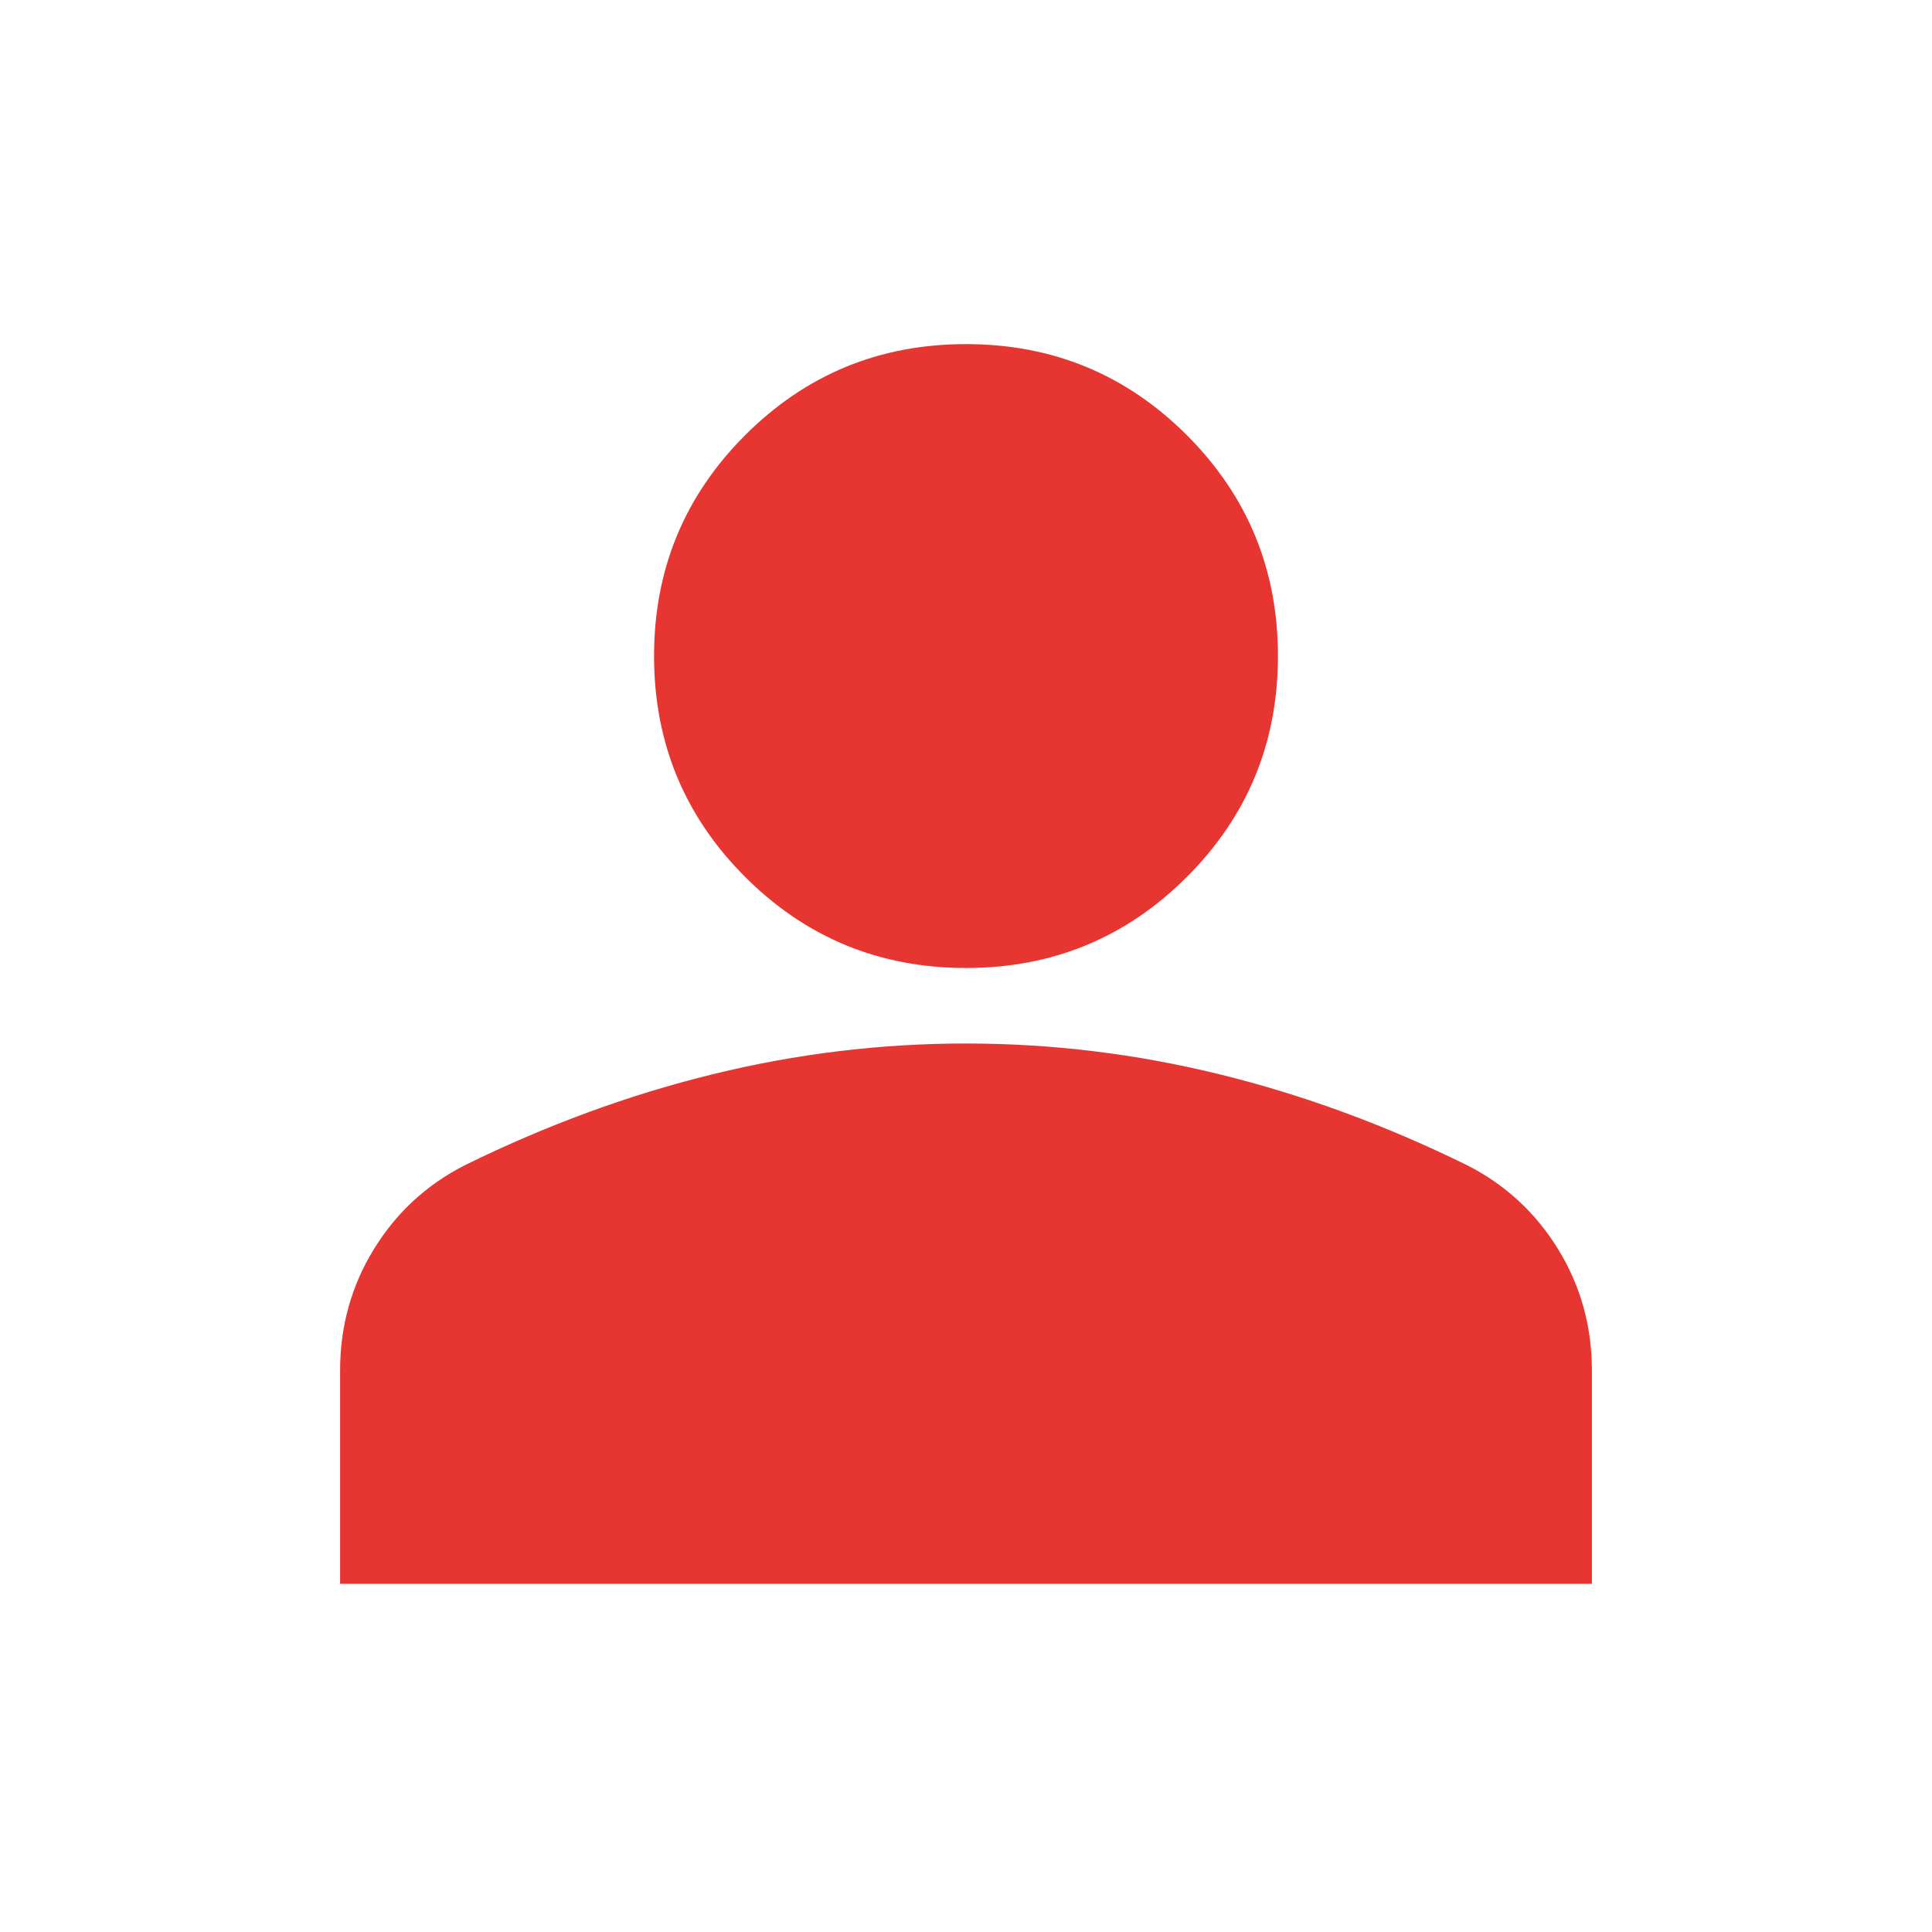 <svg width="28" height="28" viewBox="0 0 28 28" fill="none" xmlns="http://www.w3.org/2000/svg">
  <mask id="mask0_2150_3674" style="mask-type:alpha" maskUnits="userSpaceOnUse" x="-1" y="0" width="29" height="28">
    <rect x="-0" width="28" height="28" fill="#D9D9D9"/>
  </mask>
  <g mask="url(#mask0_2150_3674)">
    <path d="M14 14.029C12.746 14.029 11.679 13.589 10.799 12.709C9.919 11.829 9.479 10.762 9.479 9.508C9.479 8.254 9.919 7.187 10.799 6.307C11.679 5.427 12.746 4.987 14 4.987C15.254 4.987 16.321 5.427 17.201 6.307C18.081 7.187 18.521 8.254 18.521 9.508C18.521 10.762 18.081 11.829 17.201 12.709C16.321 13.589 15.254 14.029 14 14.029ZM4.929 22.954V19.862C4.929 19.221 5.092 18.635 5.418 18.105C5.743 17.575 6.183 17.169 6.737 16.887C7.923 16.304 9.122 15.864 10.332 15.568C11.543 15.271 12.765 15.123 14 15.123C15.235 15.123 16.457 15.271 17.668 15.568C18.878 15.864 20.076 16.304 21.262 16.887C21.817 17.169 22.256 17.575 22.582 18.105C22.908 18.635 23.071 19.221 23.071 19.862V22.954H4.929Z" fill="#E73631"/>
  </g>
</svg>
